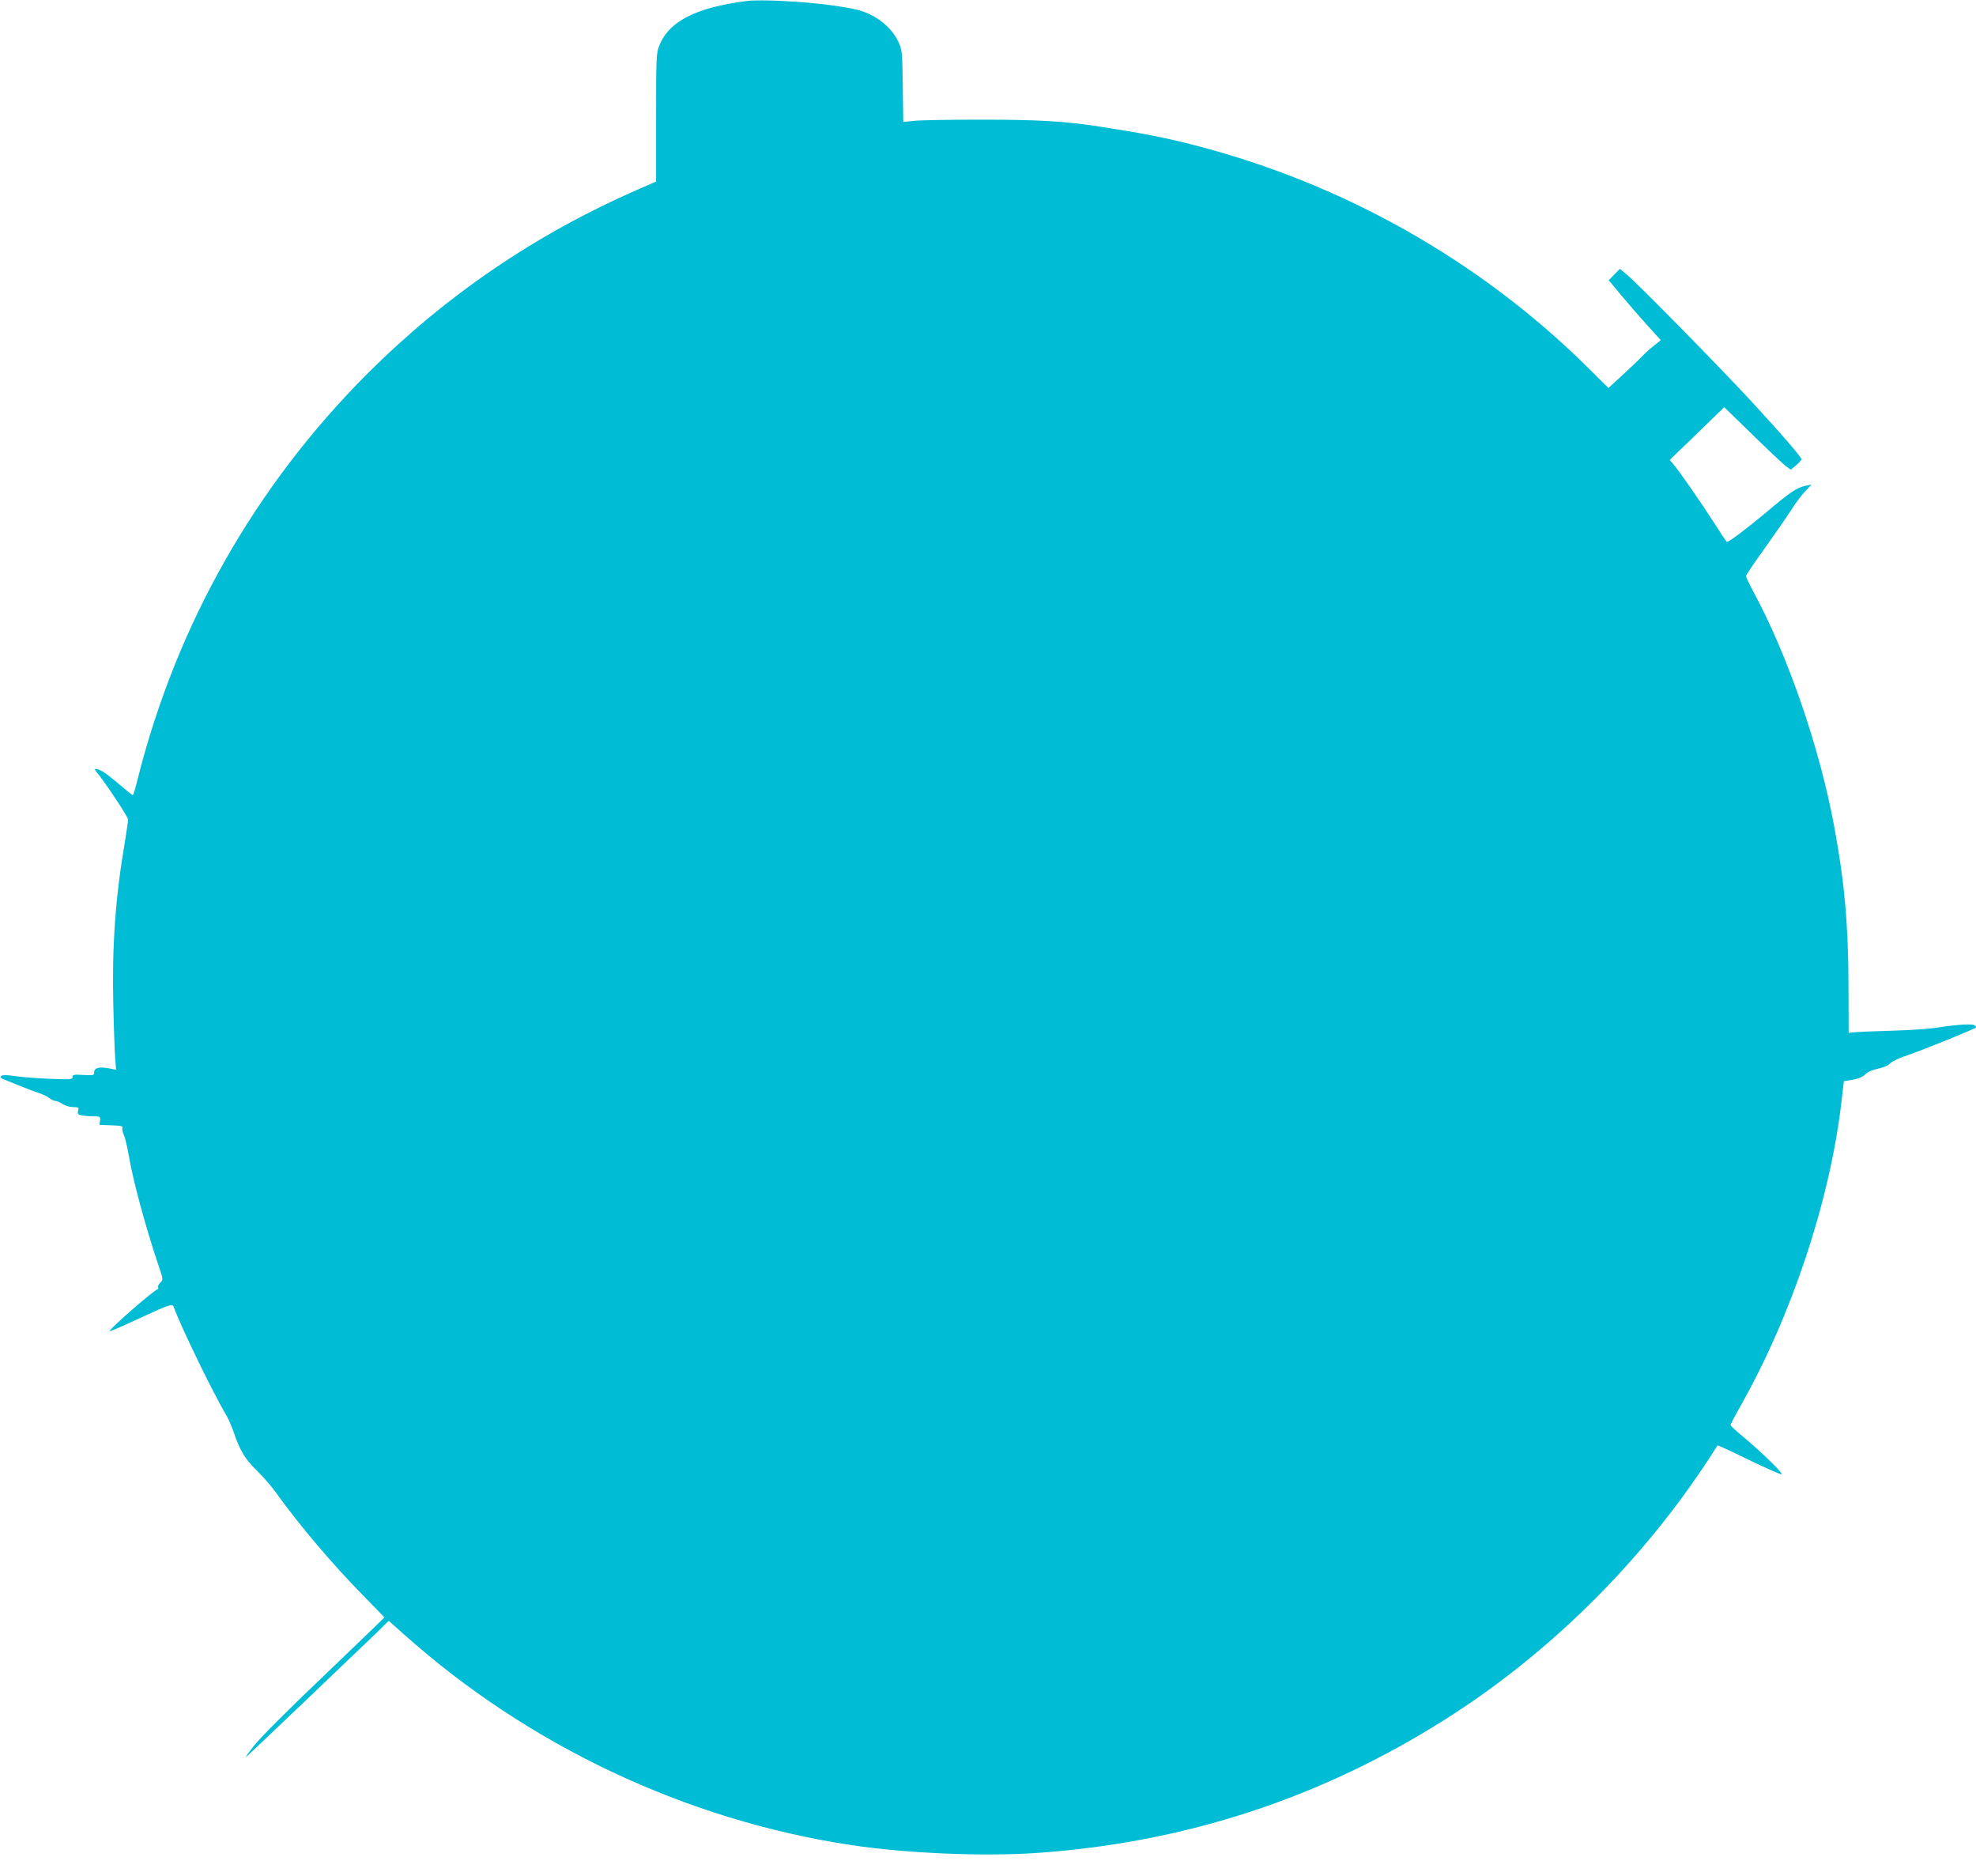 <?xml version="1.0" standalone="no"?>
<!DOCTYPE svg PUBLIC "-//W3C//DTD SVG 20010904//EN"
 "http://www.w3.org/TR/2001/REC-SVG-20010904/DTD/svg10.dtd">
<svg version="1.0" xmlns="http://www.w3.org/2000/svg"
 width="1280pt" height="1215pt" viewBox="0 0 1280 1215"
 preserveAspectRatio="xMidYMid meet">
<g transform="translate(0,1215) scale(0.1,-0.1)"
fill="#00bcd4" stroke="none">
<path d="M4840 12144 c-333 -42 -510 -133 -571 -294 -18 -46 -19 -82 -19 -463
l0 -413 -122 -53 c-662 -290 -1242 -686 -1748 -1191 -726 -727 -1234 -1621
-1486 -2617 -15 -62 -30 -113 -34 -113 -3 0 -45 34 -94 76 -83 70 -120 94
-148 94 -6 0 -2 -10 9 -22 45 -51 203 -289 203 -306 0 -10 -11 -83 -24 -163
-59 -347 -81 -666 -72 -1034 3 -148 9 -304 12 -346 l6 -77 -47 9 c-62 12 -95
3 -95 -25 0 -21 -4 -21 -70 -18 -61 4 -70 2 -70 -13 0 -16 -12 -17 -143 -12
-78 3 -180 11 -225 17 -60 9 -87 9 -95 1 -7 -7 -3 -13 14 -20 13 -5 62 -25
109 -44 47 -19 103 -40 125 -47 22 -7 51 -21 64 -31 13 -11 31 -19 40 -19 9 0
30 -9 46 -20 17 -11 47 -20 69 -20 35 0 38 -2 32 -24 -5 -20 -1 -24 25 -30 17
-3 51 -6 76 -6 42 0 44 -1 41 -27 l-3 -28 77 -3 c63 -2 76 -6 71 -17 -3 -9 2
-30 10 -48 8 -17 22 -76 31 -130 27 -160 109 -464 190 -704 34 -100 34 -102
15 -119 -11 -10 -17 -24 -15 -31 3 -7 2 -13 -3 -13 -18 0 -311 -255 -311 -271
0 -4 81 31 180 77 211 98 227 103 236 78 43 -121 259 -566 343 -705 11 -20 32
-67 45 -105 40 -118 74 -175 151 -249 39 -38 96 -104 125 -145 153 -213 366
-464 576 -677 68 -69 124 -127 124 -128 0 -2 -177 -172 -393 -379 -250 -238
-417 -406 -457 -459 -60 -78 -61 -80 -19 -41 65 60 732 696 821 782 l76 75 99
-88 c807 -721 1830 -1203 2893 -1364 357 -54 852 -75 1200 -52 966 66 1851
356 2665 874 599 381 1144 900 1567 1492 47 66 107 154 133 195 26 41 49 77
51 79 2 2 93 -40 203 -94 110 -53 205 -95 211 -93 14 4 -130 144 -247 242 -46
37 -83 72 -83 77 0 5 29 60 64 122 330 583 577 1322 653 1959 l17 146 45 7
c51 8 78 20 102 44 9 10 43 23 75 30 36 8 67 21 79 35 12 13 62 36 120 55 97
33 422 165 434 176 3 4 -1 10 -9 15 -17 11 -118 4 -240 -15 -47 -8 -178 -17
-290 -20 -113 -3 -223 -8 -245 -10 l-40 -4 -1 312 c-1 390 -26 667 -93 1027
-95 511 -299 1103 -522 1516 -27 50 -49 97 -49 103 0 6 56 90 125 185 68 96
145 207 171 248 26 40 65 93 88 117 l41 43 -35 -7 c-60 -13 -100 -39 -249
-165 -124 -104 -250 -200 -264 -200 -3 0 -40 55 -83 123 -83 130 -234 347
-268 385 l-20 23 44 43 c25 23 104 100 177 171 l132 128 182 -177 c100 -98
197 -189 215 -203 l34 -25 34 28 c19 16 35 34 35 39 1 14 -120 154 -328 380
-193 209 -729 755 -802 816 l-46 38 -36 -37 -36 -37 83 -100 c46 -55 122 -142
169 -194 l85 -94 -46 -37 c-26 -21 -63 -54 -82 -75 -19 -20 -75 -73 -123 -117
l-88 -81 -142 141 c-696 686 -1576 1183 -2537 1431 -189 49 -343 79 -615 121
-226 35 -400 45 -765 45 -206 0 -405 -3 -442 -8 l-67 -7 -3 232 c-3 227 -4
234 -29 288 -35 74 -100 136 -184 177 -60 28 -98 37 -250 59 -171 24 -459 39
-545 28z"/>
</g>
</svg>
